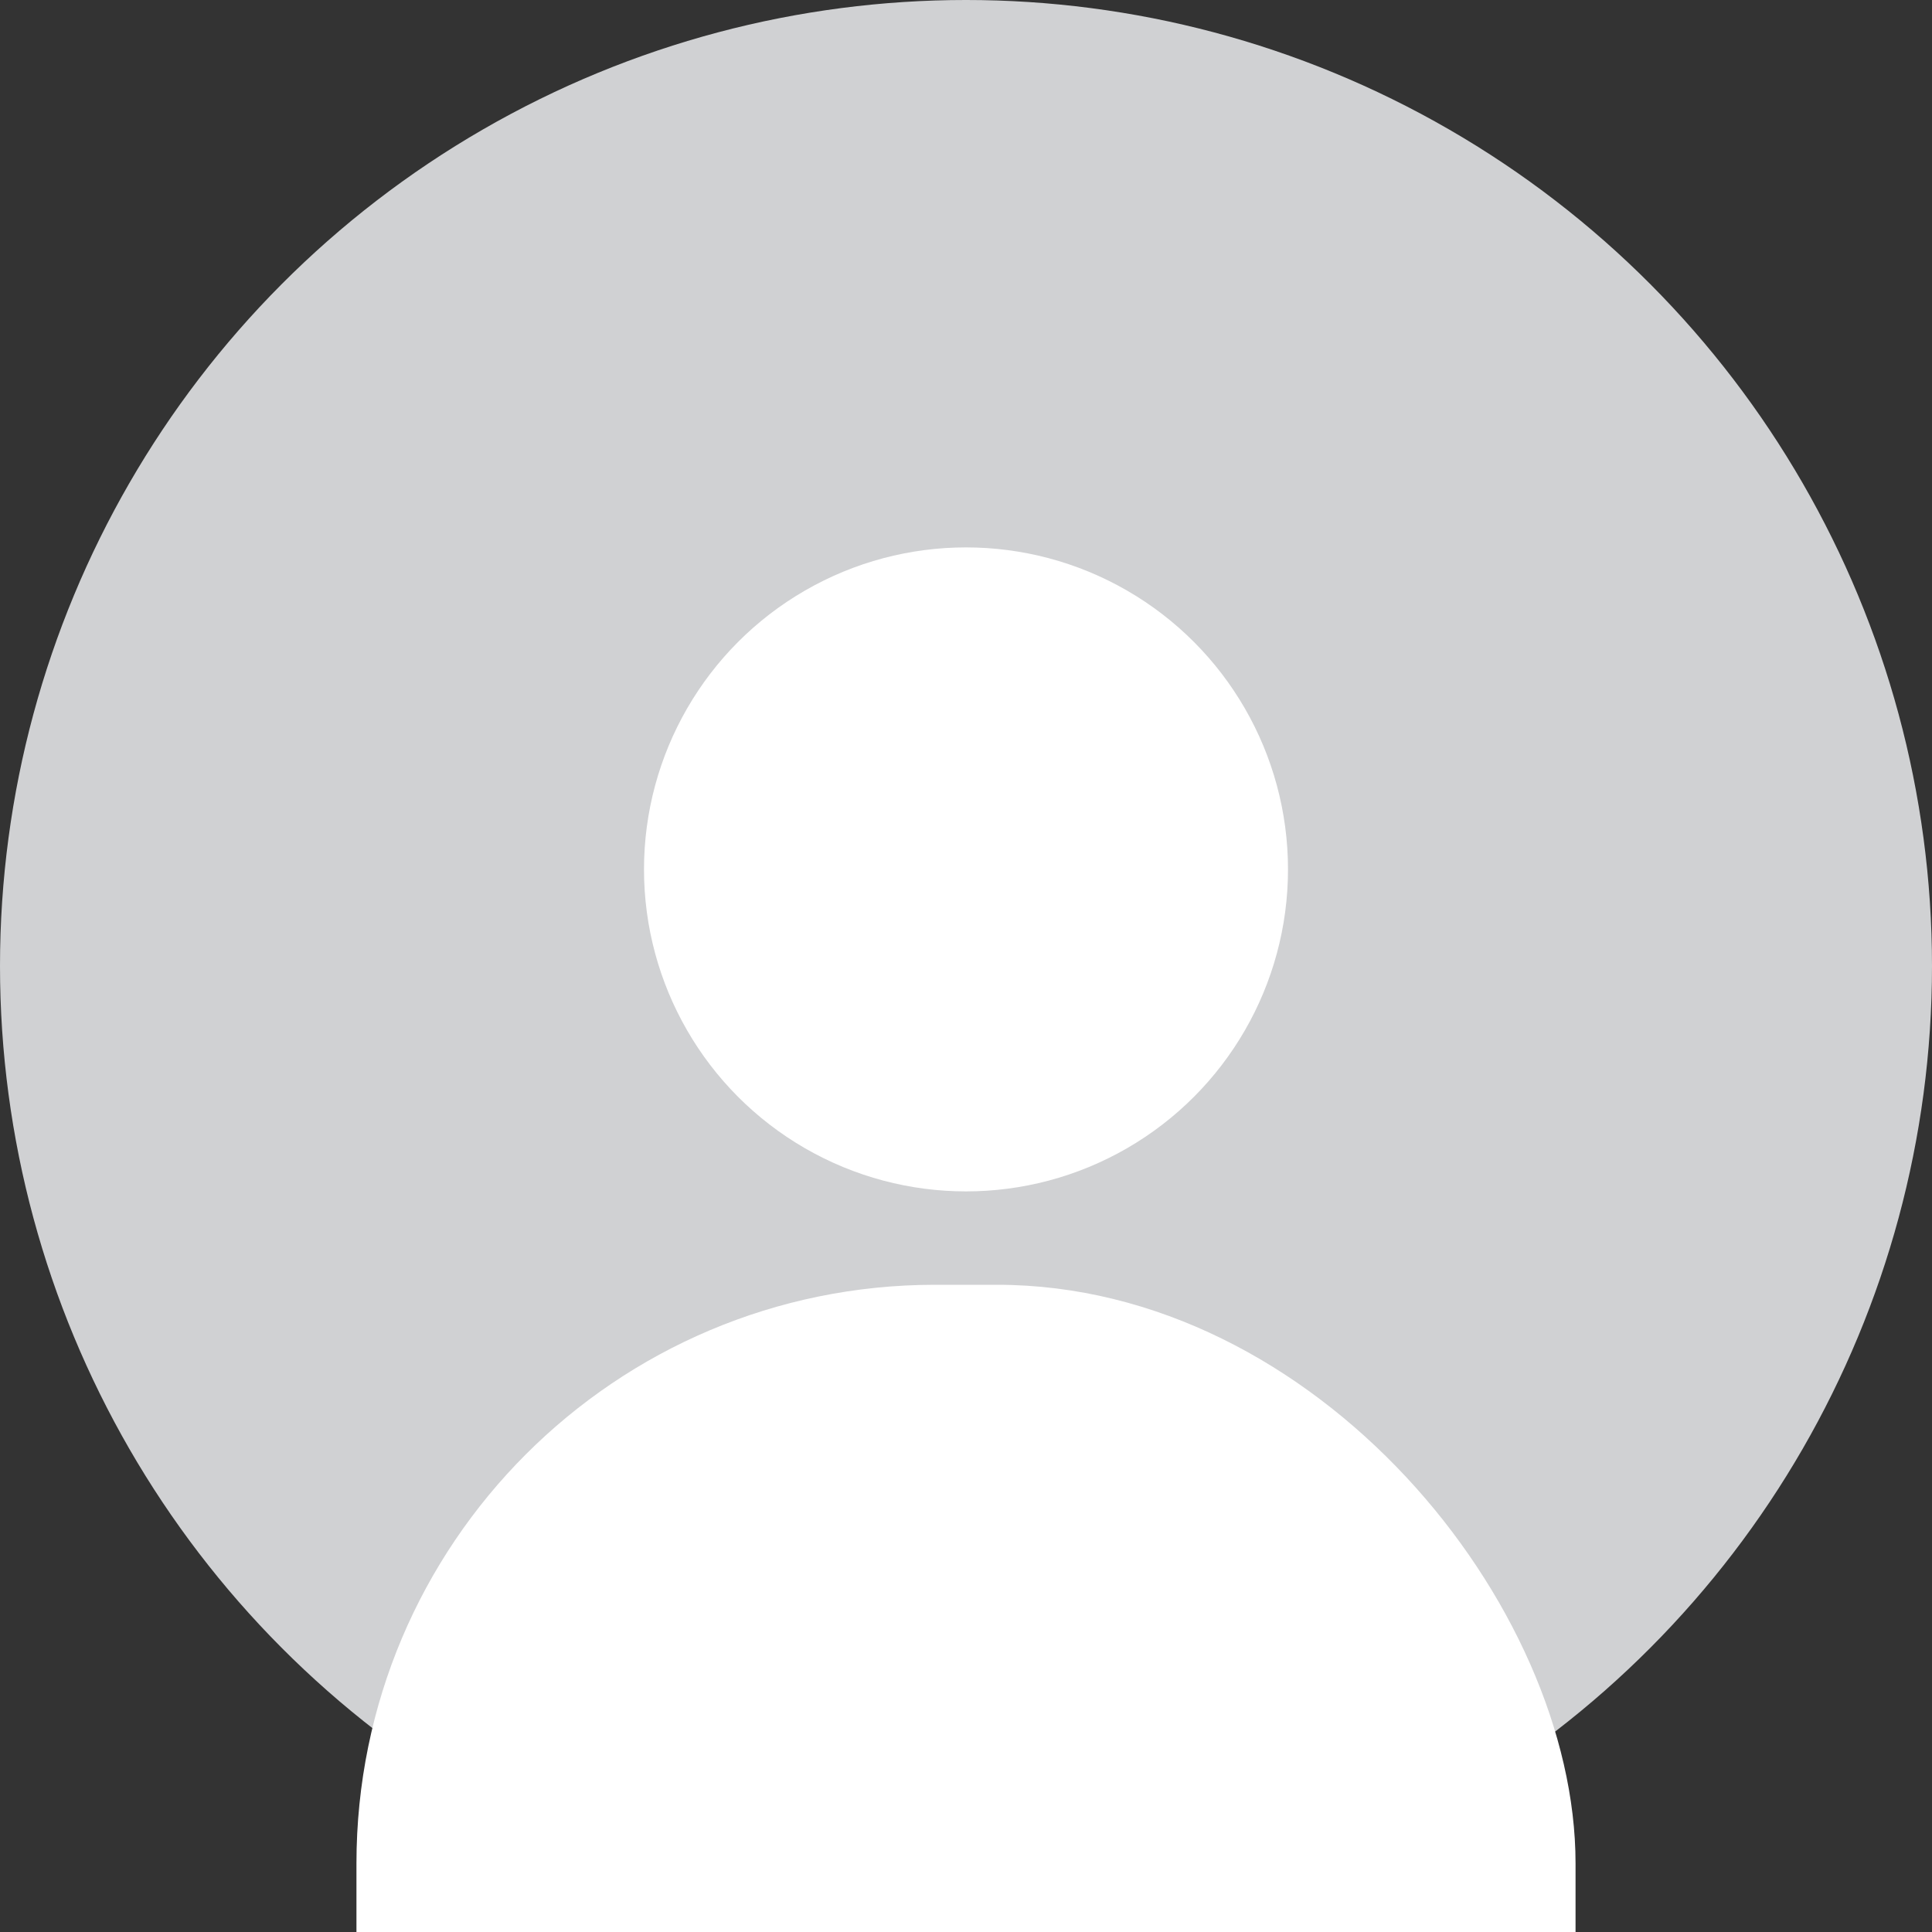 <svg id="レイヤー_1" data-name="レイヤー 1" xmlns="http://www.w3.org/2000/svg" width="60" height="60" viewBox="0 0 60 60"><rect x="0" y="0" width="60" height="60" fill="#333333" stroke="none"/><circle cx="30" cy="30" r="30" fill="#d0d1d3"/><rect x="11.07" y="39.9" width="37.86" height="40" rx="17.97" fill="#fff"/><circle cx="30" cy="27" r="10" fill="#fff"/></svg>